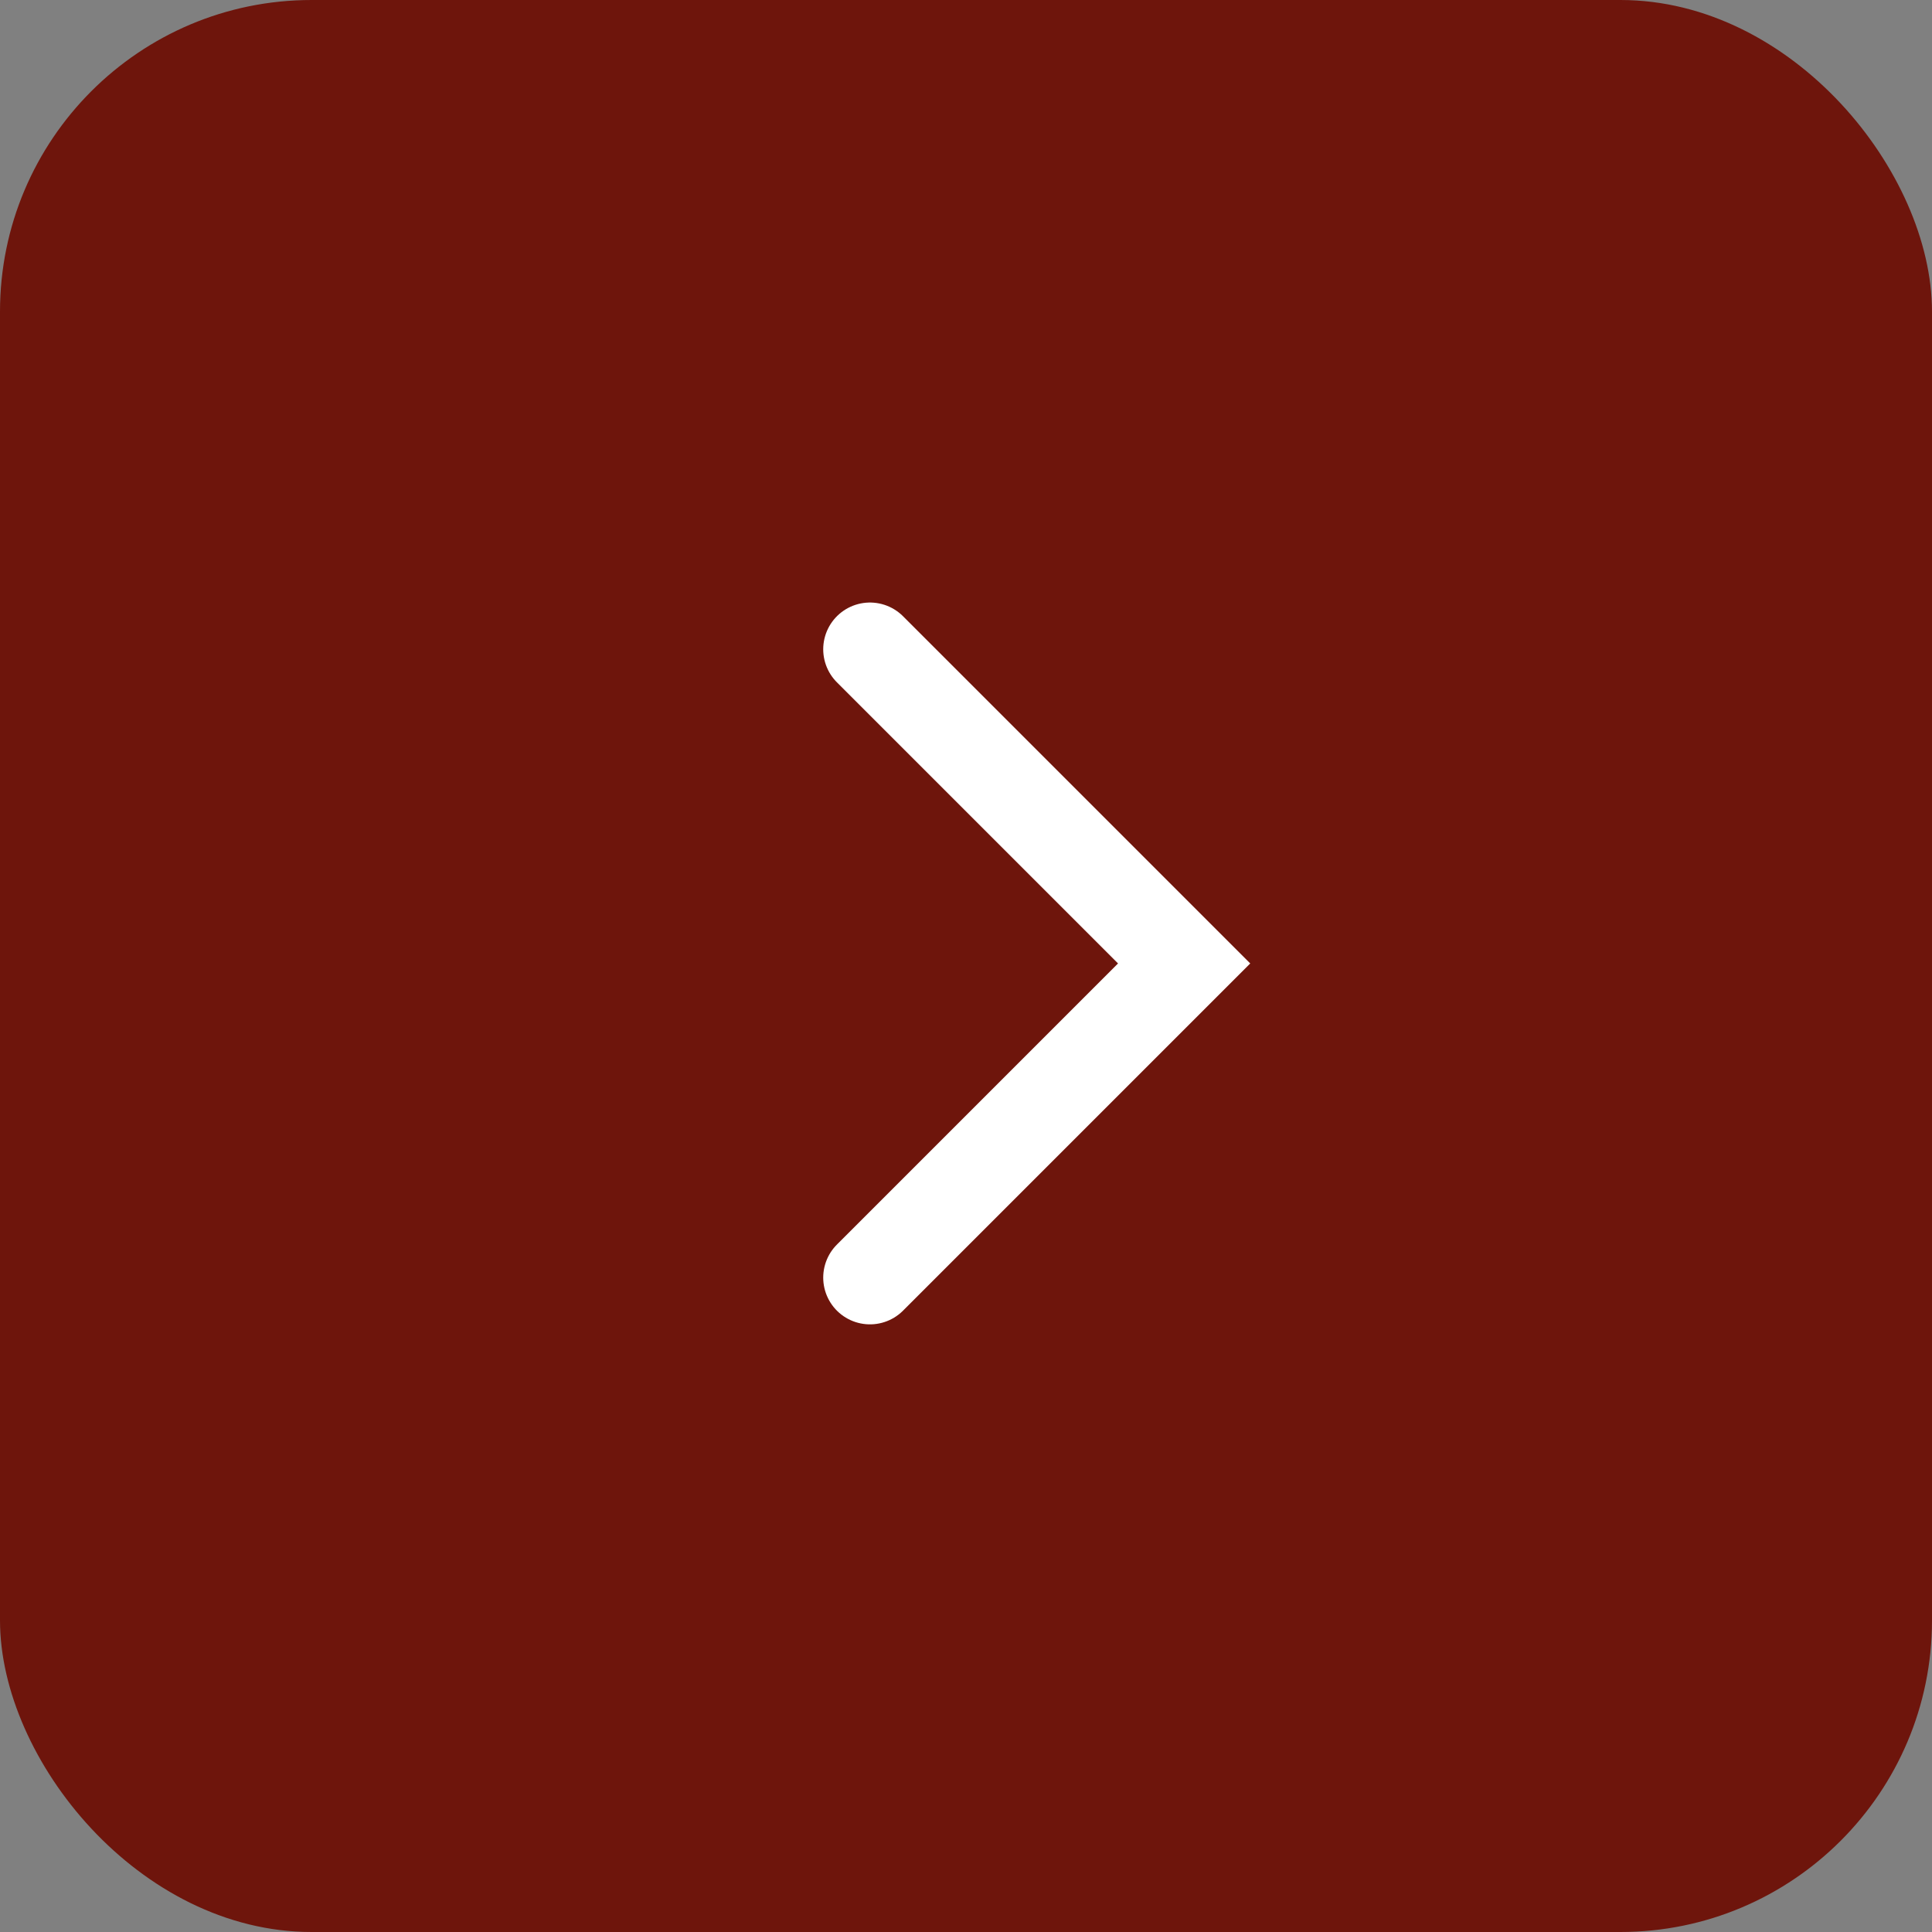 <?xml version="1.0" encoding="UTF-8"?> <svg xmlns="http://www.w3.org/2000/svg" width="62" height="62" viewBox="0 0 62 62" fill="none"><rect x="0" y="0" width="62" height="62" fill="#808080" stroke="none"/><rect x="62" y="62" width="62" height="62" rx="10" transform="rotate(-180 62 62)" fill="#6E150C"></rect><path d="M27.918 41L38 30.918L27.918 20.836" stroke="white" stroke-width="3" stroke-linecap="round"></path></svg> 